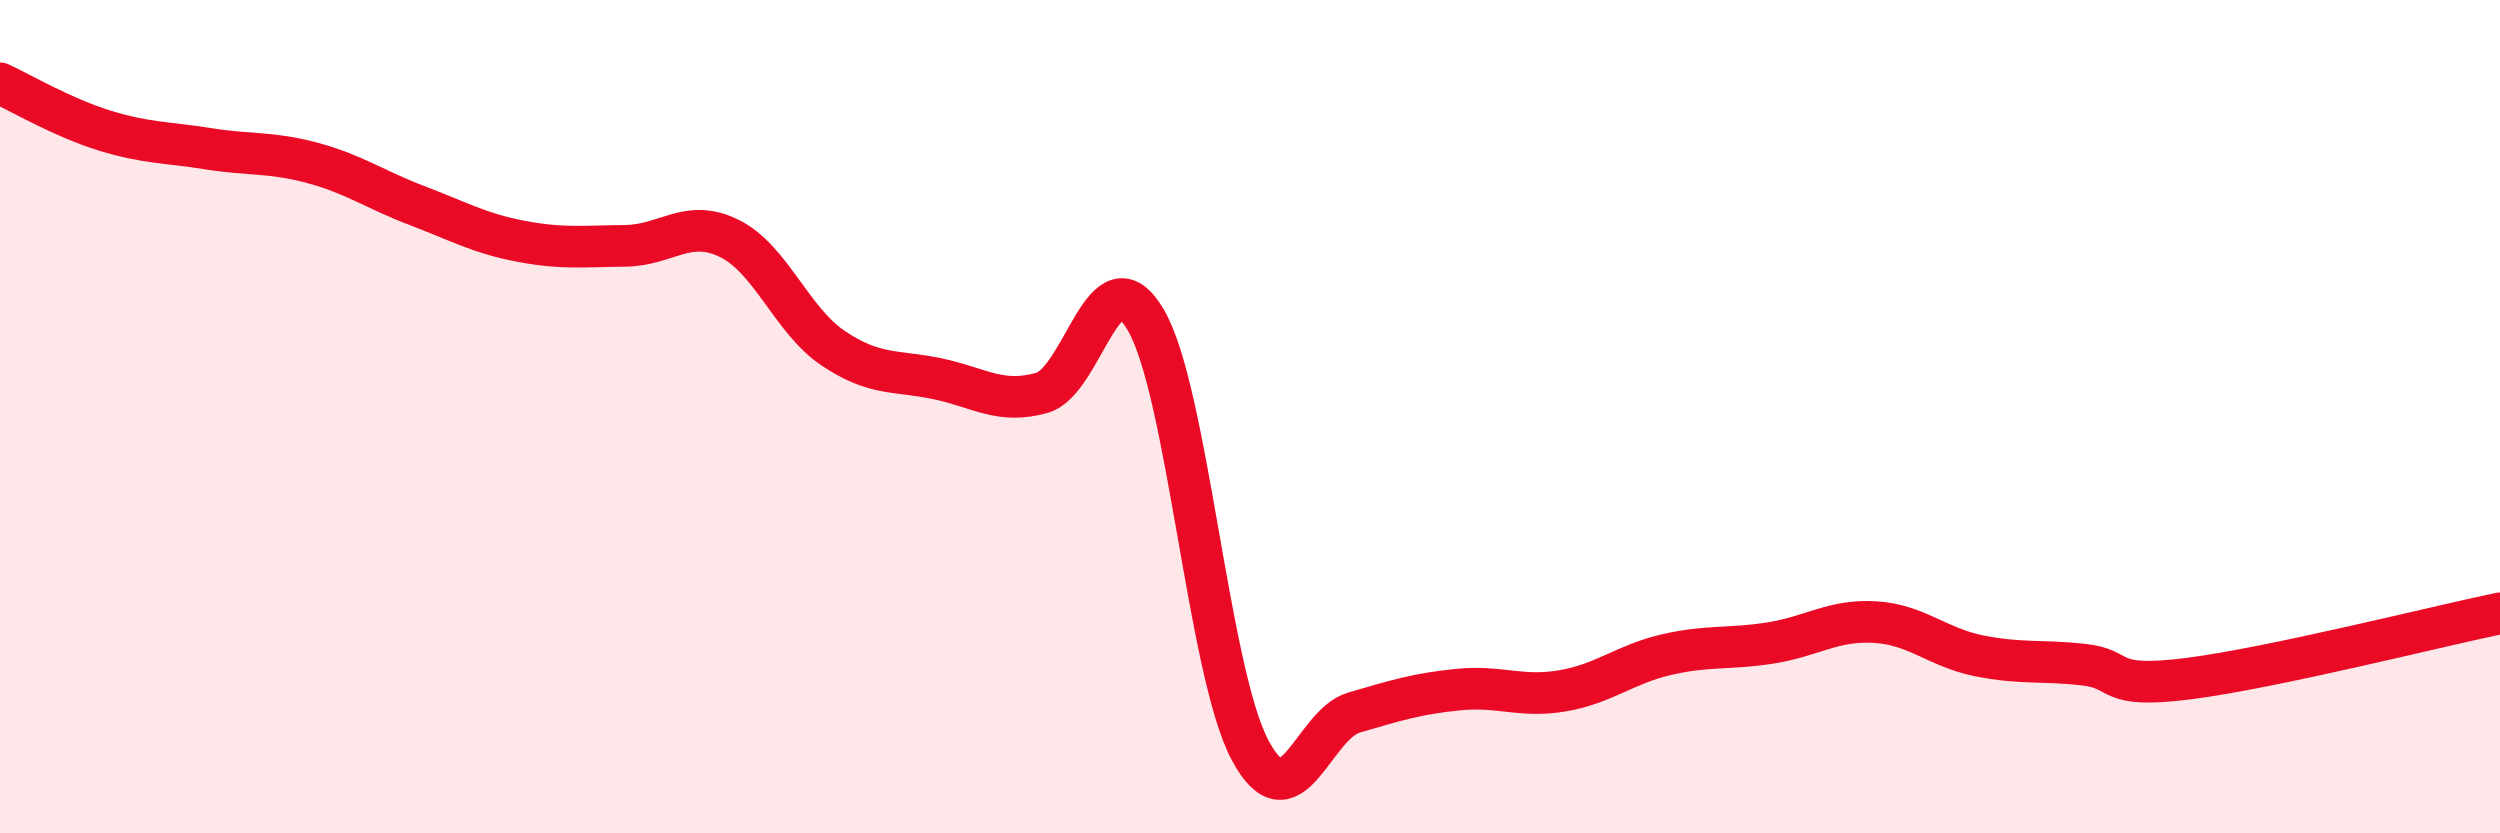 
    <svg width="60" height="20" viewBox="0 0 60 20" xmlns="http://www.w3.org/2000/svg">
      <path
        d="M 0,2 C 0.5,2.23 1.5,2.82 2.5,3.13 C 3.5,3.44 4,3.41 5,3.57 C 6,3.73 6.5,3.64 7.5,3.91 C 8.5,4.18 9,4.55 10,4.93 C 11,5.31 11.5,5.6 12.5,5.79 C 13.5,5.98 14,5.91 15,5.9 C 16,5.89 16.5,5.23 17.5,5.72 C 18.5,6.21 19,7.69 20,8.36 C 21,9.03 21.5,8.88 22.5,9.09 C 23.5,9.3 24,9.71 25,9.43 C 26,9.15 26.5,5.97 27.5,7.68 C 28.5,9.39 29,16.12 30,18 C 31,19.88 31.5,17.39 32.5,17.1 C 33.5,16.81 34,16.65 35,16.55 C 36,16.45 36.5,16.75 37.5,16.58 C 38.5,16.41 39,15.94 40,15.71 C 41,15.48 41.5,15.59 42.5,15.43 C 43.5,15.27 44,14.87 45,14.93 C 46,14.99 46.5,15.54 47.5,15.74 C 48.5,15.94 49,15.84 50,15.95 C 51,16.06 50.5,16.54 52.5,16.29 C 54.5,16.04 58.5,15.03 60,14.72L60 20L0 20Z"
        fill="#EB0A25"
        opacity="0.1"
        stroke-linecap="round"
        stroke-linejoin="round"
      />
      <path
        d="M 0,2 C 0.5,2.23 1.5,2.82 2.5,3.13 C 3.5,3.44 4,3.41 5,3.57 C 6,3.73 6.5,3.64 7.5,3.91 C 8.5,4.18 9,4.55 10,4.93 C 11,5.31 11.5,5.6 12.5,5.79 C 13.5,5.98 14,5.91 15,5.9 C 16,5.89 16.5,5.23 17.5,5.72 C 18.5,6.21 19,7.69 20,8.36 C 21,9.03 21.5,8.88 22.5,9.09 C 23.5,9.3 24,9.71 25,9.43 C 26,9.15 26.5,5.97 27.5,7.68 C 28.5,9.39 29,16.12 30,18 C 31,19.88 31.5,17.39 32.5,17.1 C 33.5,16.81 34,16.65 35,16.55 C 36,16.45 36.5,16.75 37.5,16.58 C 38.5,16.41 39,15.94 40,15.71 C 41,15.48 41.5,15.59 42.5,15.43 C 43.5,15.27 44,14.87 45,14.93 C 46,14.99 46.5,15.54 47.5,15.74 C 48.5,15.94 49,15.84 50,15.95 C 51,16.06 50.5,16.54 52.5,16.29 C 54.5,16.04 58.5,15.03 60,14.72"
        stroke="#EB0A25"
        stroke-width="1"
        fill="none"
        stroke-linecap="round"
        stroke-linejoin="round"
      />
    </svg>
  